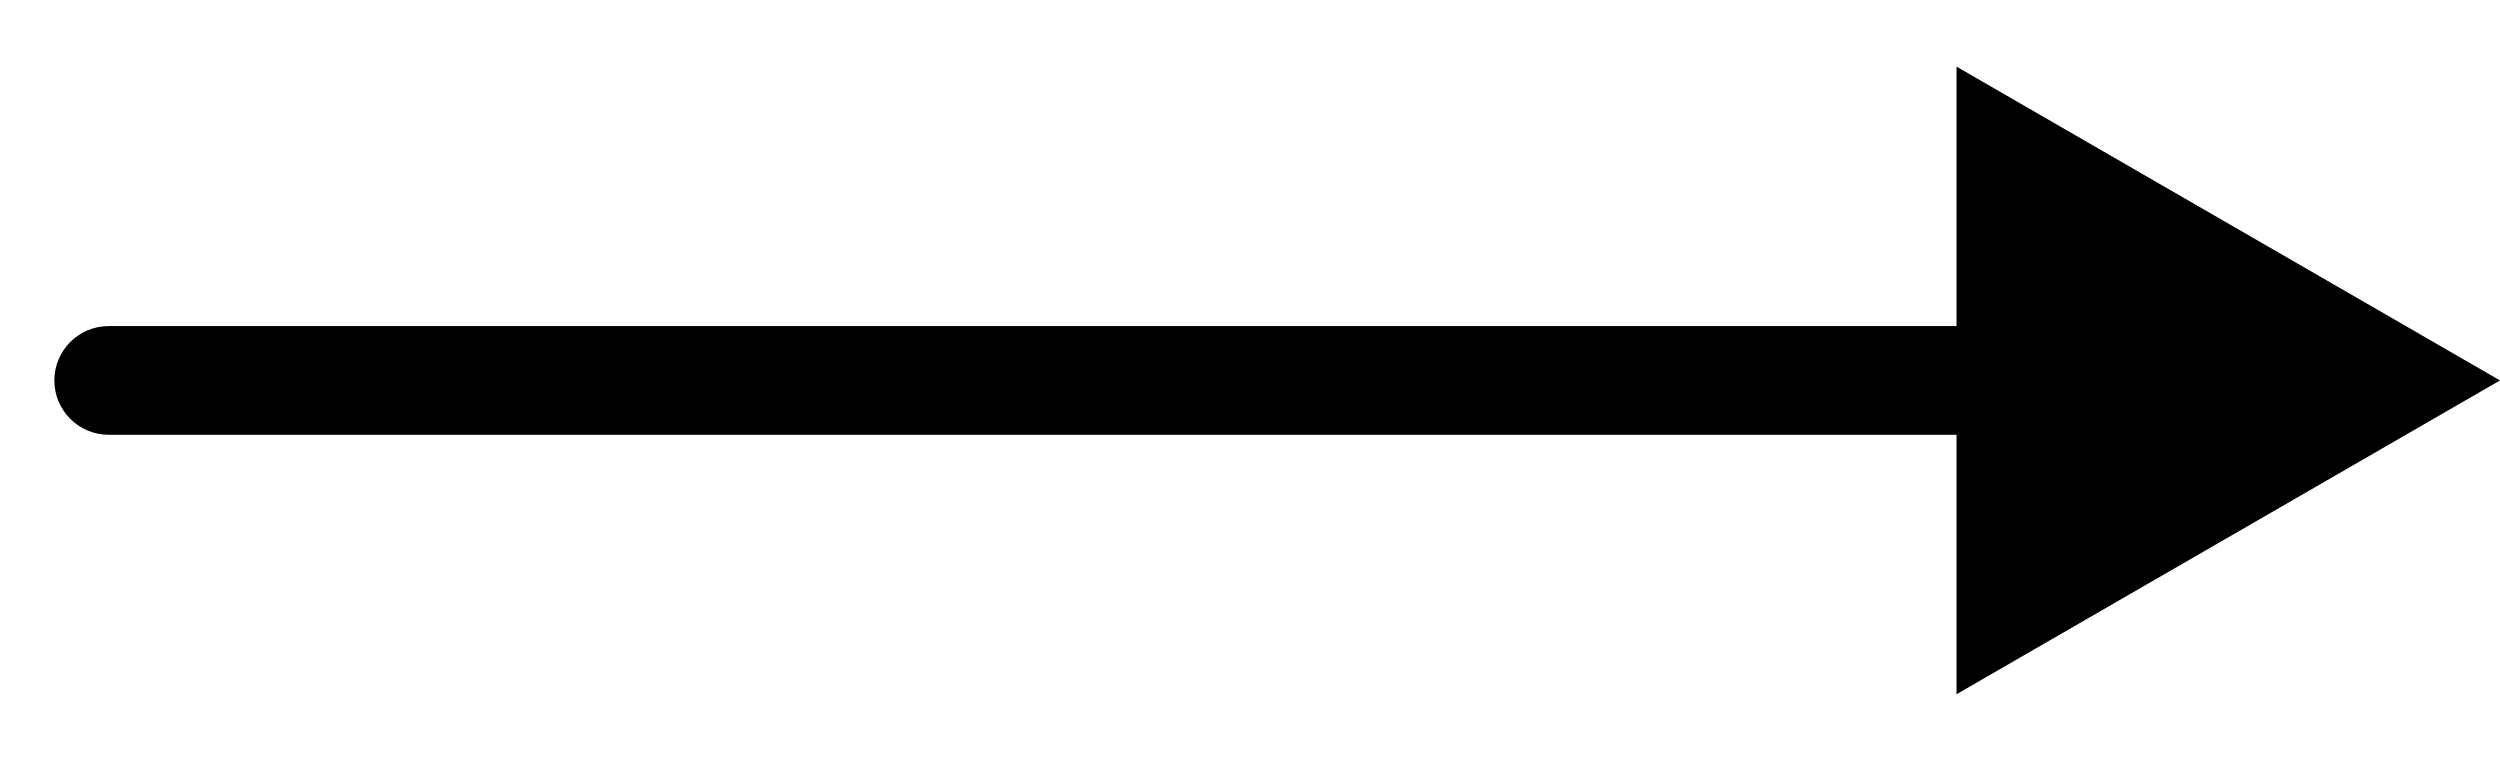 <svg width="23" height="7" viewBox="0 0 23 7" fill="none" xmlns="http://www.w3.org/2000/svg">
<path d="M1 3C0.724 3 0.5 3.224 0.5 3.5C0.5 3.776 0.724 4 1 4V3ZM23 3.5L18 0.613V6.387L23 3.5ZM1 4H18.5V3H1V4Z" fill="black"/>
</svg>
